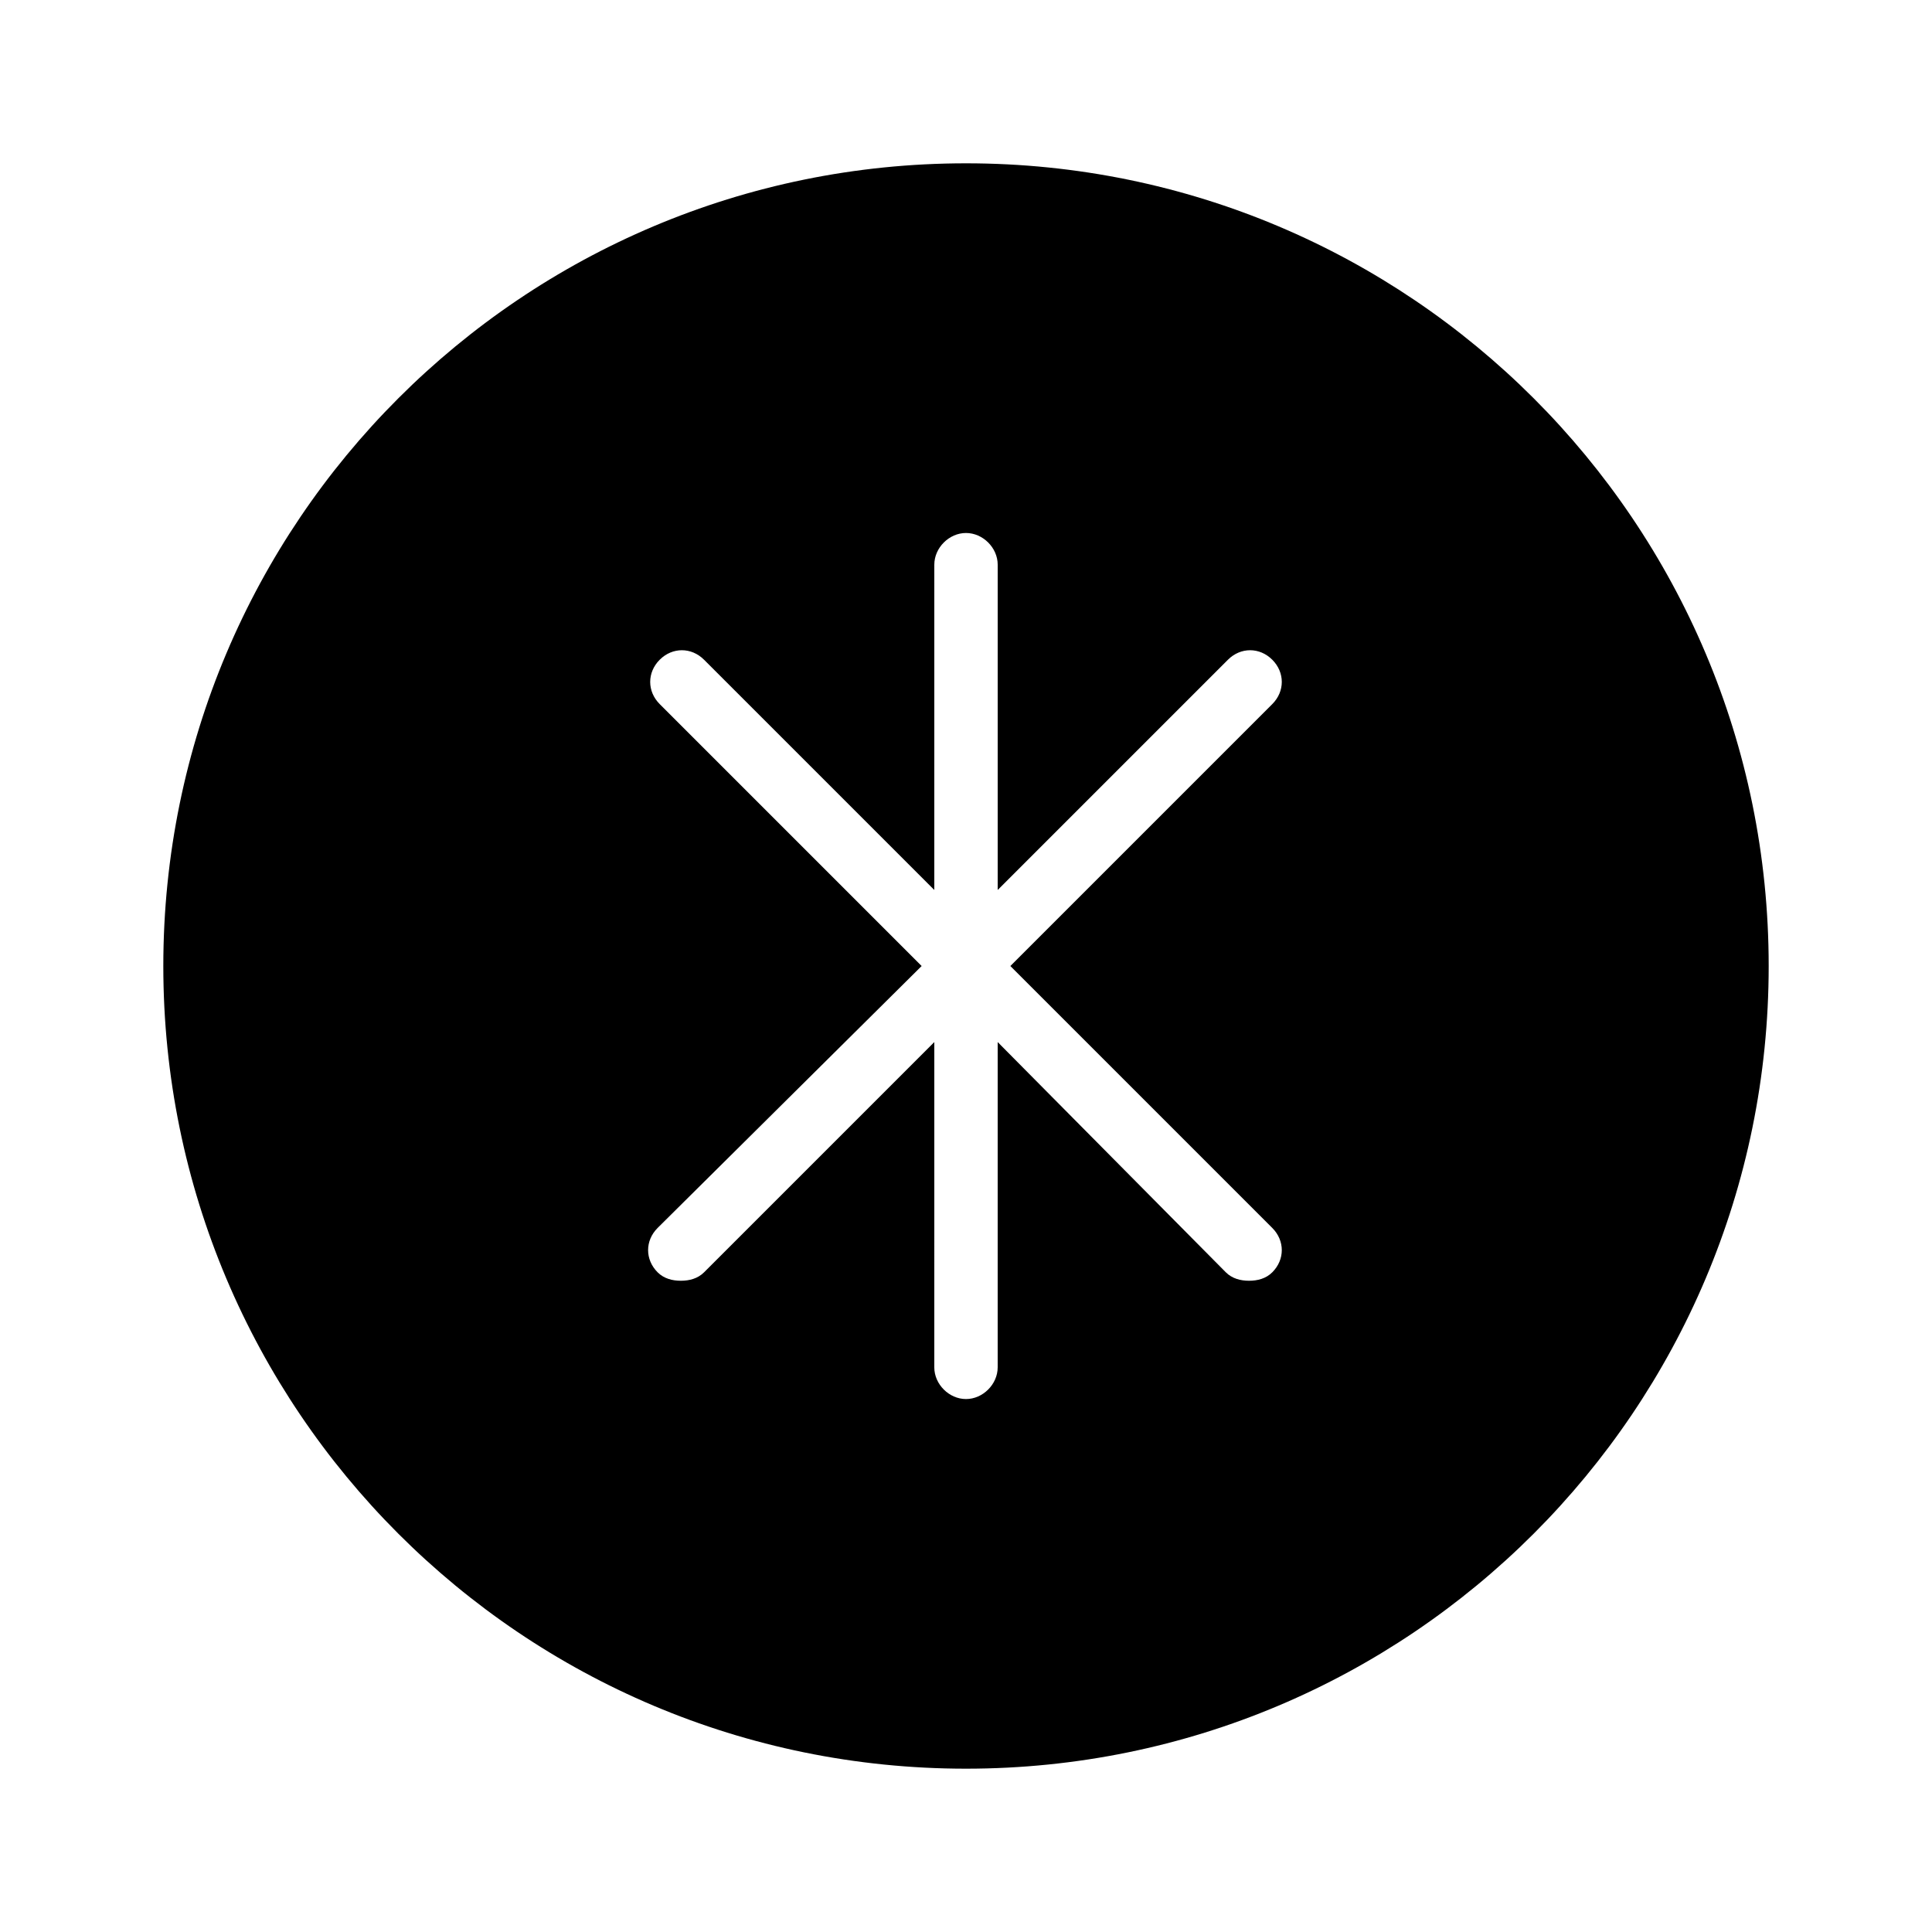 <?xml version="1.0" encoding="UTF-8"?>
<!-- Uploaded to: ICON Repo, www.svgrepo.com, Generator: ICON Repo Mixer Tools -->
<svg fill="#000000" width="800px" height="800px" version="1.1" viewBox="144 144 512 512" xmlns="http://www.w3.org/2000/svg">
 <path d="m400 187.28c-117.56 0-212.72 95.164-212.72 212.72 0 117.55 95.164 212.72 212.72 212.72 117.55 0 212.72-95.164 212.72-212.72 0.004-117.56-95.16-212.72-212.71-212.72zm81.168 282.14c3.359 3.359 3.359 8.398 0 11.754-1.68 1.68-3.918 2.238-6.156 2.238s-4.477-0.559-6.156-2.238l-60.461-61.016v86.207c0 4.477-3.918 8.398-8.398 8.398-4.477 0-8.398-3.918-8.398-8.398l0.004-86.207-61.016 61.016c-1.68 1.68-3.918 2.238-6.156 2.238-2.238 0-4.477-0.559-6.156-2.238-3.359-3.359-3.359-8.398 0-11.754l69.969-69.414-69.414-69.414c-3.359-3.359-3.359-8.398 0-11.754 3.359-3.359 8.398-3.359 11.754 0l61.016 61.016 0.004-86.207c0-4.477 3.918-8.398 8.398-8.398 4.477 0 8.398 3.918 8.398 8.398v86.207l61.016-61.016c3.359-3.359 8.398-3.359 11.754 0 3.359 3.359 3.359 8.398 0 11.754l-69.414 69.414z"/>
</svg>